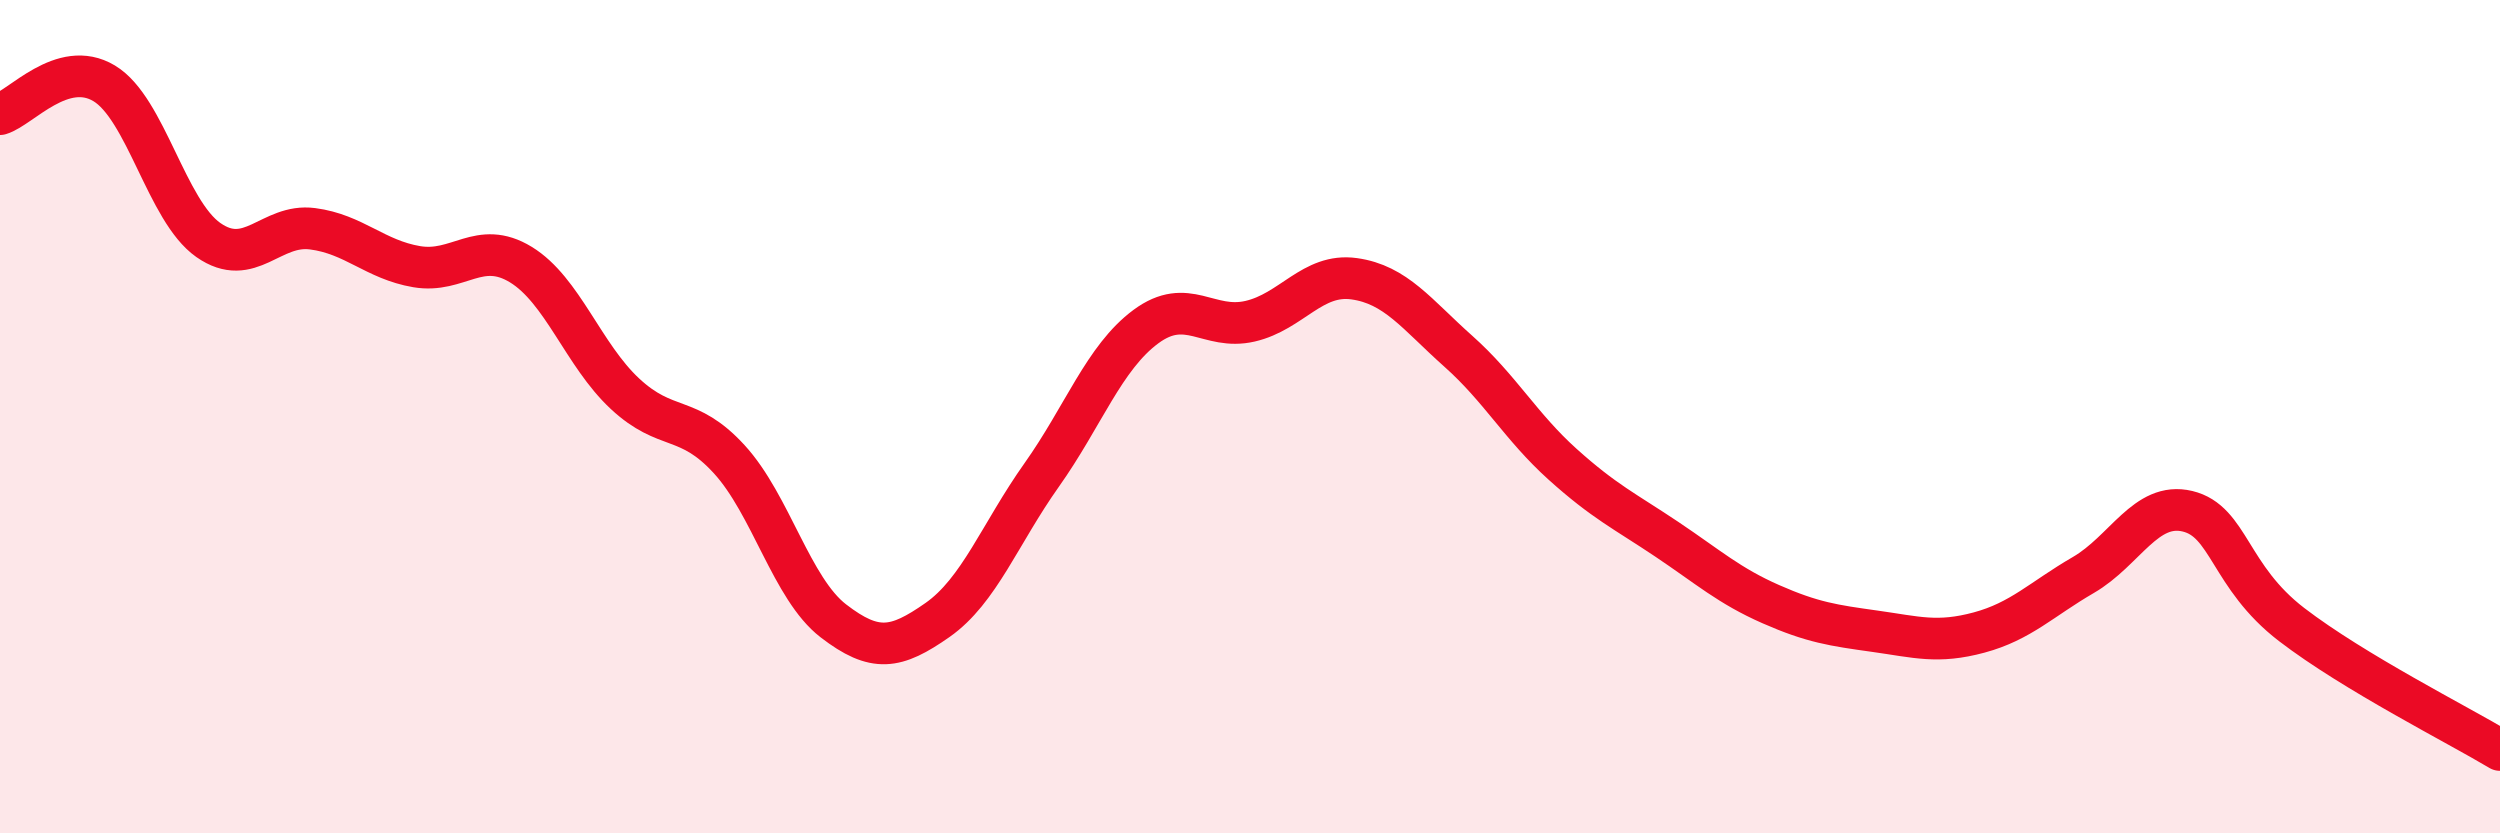 
    <svg width="60" height="20" viewBox="0 0 60 20" xmlns="http://www.w3.org/2000/svg">
      <path
        d="M 0,2.74 C 0.5,2.59 1.5,1.4 2.5,2 C 3.5,2.6 4,5.06 5,5.76 C 6,6.46 6.5,5.36 7.5,5.49 C 8.5,5.62 9,6.23 10,6.4 C 11,6.57 11.5,5.74 12.5,6.35 C 13.5,6.96 14,8.52 15,9.45 C 16,10.38 16.5,9.93 17.5,11.02 C 18.5,12.11 19,14.13 20,14.9 C 21,15.67 21.5,15.58 22.5,14.88 C 23.5,14.18 24,12.81 25,11.4 C 26,9.99 26.5,8.58 27.5,7.84 C 28.5,7.1 29,7.94 30,7.71 C 31,7.48 31.5,6.55 32.5,6.69 C 33.5,6.83 34,7.54 35,8.43 C 36,9.32 36.5,10.24 37.5,11.14 C 38.5,12.04 39,12.27 40,12.94 C 41,13.61 41.5,14.06 42.5,14.5 C 43.5,14.94 44,15.01 45,15.15 C 46,15.29 46.5,15.45 47.5,15.18 C 48.5,14.91 49,14.38 50,13.8 C 51,13.22 51.5,12.03 52.5,12.27 C 53.5,12.51 53.5,13.84 55,14.99 C 56.5,16.14 59,17.4 60,18L60 20L0 20Z"
        fill="#EB0A25"
        opacity="0.1"
        stroke-linecap="round"
        stroke-linejoin="round"
      />
      <path
        d="M 0,2.74 C 0.5,2.59 1.5,1.4 2.5,2 C 3.5,2.6 4,5.06 5,5.76 C 6,6.46 6.5,5.36 7.5,5.49 C 8.5,5.62 9,6.23 10,6.4 C 11,6.57 11.5,5.74 12.5,6.35 C 13.5,6.96 14,8.52 15,9.45 C 16,10.38 16.5,9.93 17.5,11.02 C 18.5,12.11 19,14.13 20,14.9 C 21,15.67 21.5,15.58 22.5,14.88 C 23.5,14.18 24,12.81 25,11.4 C 26,9.99 26.5,8.58 27.5,7.84 C 28.5,7.1 29,7.94 30,7.71 C 31,7.48 31.5,6.55 32.5,6.69 C 33.5,6.83 34,7.54 35,8.43 C 36,9.32 36.5,10.24 37.5,11.14 C 38.5,12.04 39,12.27 40,12.94 C 41,13.61 41.5,14.06 42.5,14.5 C 43.5,14.94 44,15.01 45,15.15 C 46,15.29 46.5,15.45 47.5,15.18 C 48.5,14.91 49,14.38 50,13.8 C 51,13.22 51.5,12.03 52.5,12.27 C 53.5,12.51 53.5,13.84 55,14.99 C 56.5,16.14 59,17.4 60,18"
        stroke="#EB0A25"
        stroke-width="1"
        fill="none"
        stroke-linecap="round"
        stroke-linejoin="round"
      />
    </svg>
  